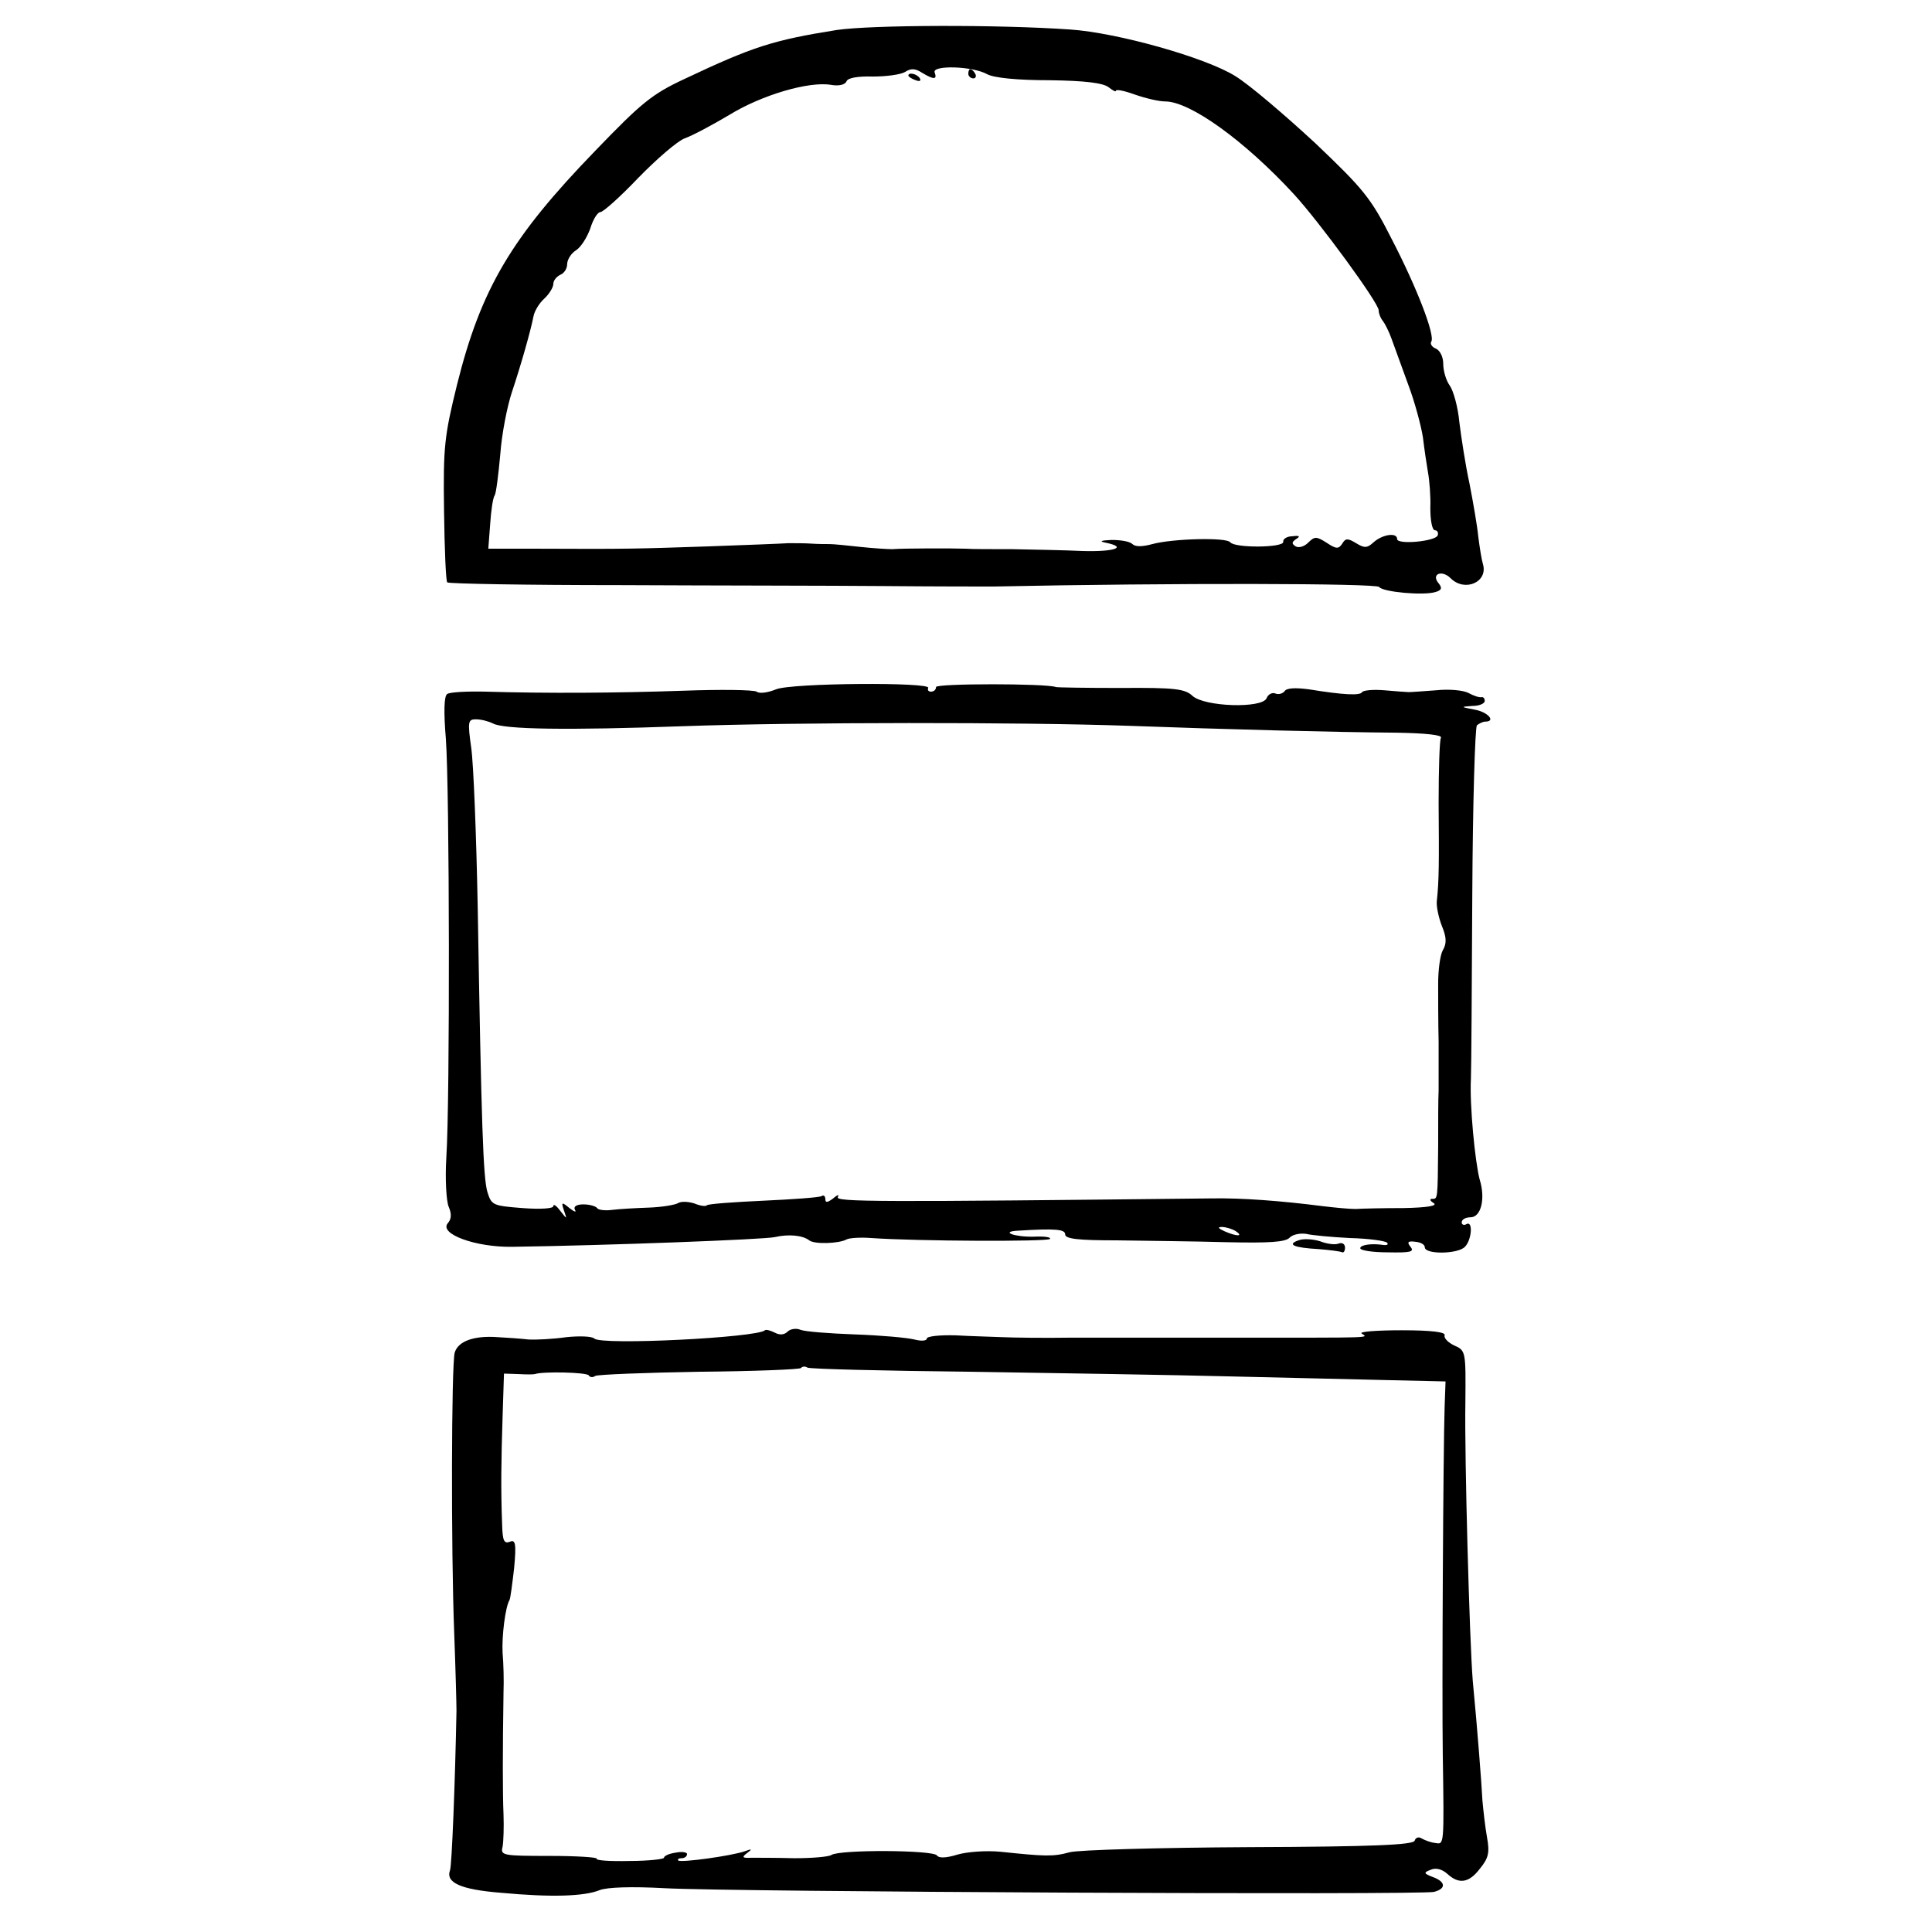 <?xml version="1.0" standalone="no"?>
<!DOCTYPE svg PUBLIC "-//W3C//DTD SVG 20010904//EN"
 "http://www.w3.org/TR/2001/REC-SVG-20010904/DTD/svg10.dtd">
<svg version="1.0" xmlns="http://www.w3.org/2000/svg"
 width="419pt" height="419pt" viewBox="0 0 419 419"
 preserveAspectRatio="xMidYMid meet">
<g transform="translate(0,419) scale(0.1,-0.1)"
fill="#000000" stroke="none">
<path d="M1815 4125 c-138 -22 -182 -36 -330 -106 -71 -33 -94 -52 -195 -157
-181 -187 -247 -298 -299 -507 -27 -110 -30 -133 -28 -272 1 -83 4 -154 7
-156 3 -3 172 -6 375 -6 204 -1 460 -1 570 -2 110 -1 218 -1 240 -1 389 8 831
7 836 -1 8 -11 96 -19 122 -11 14 4 15 9 7 19 -17 20 7 30 26 11 31 -31 82 -8
70 31 -3 10 -7 36 -10 59 -2 22 -11 74 -19 115 -9 41 -18 101 -22 133 -3 33
-13 69 -21 80 -8 11 -14 32 -14 47 0 15 -7 29 -16 33 -8 3 -13 10 -10 15 9 13
-31 117 -86 223 -45 89 -61 108 -166 208 -65 60 -142 126 -173 145 -64 40
-255 94 -358 101 -158 11 -430 10 -506 -1z m326 -96 c15 -8 66 -13 135 -13 78
-1 116 -6 128 -15 9 -7 16 -11 16 -8 0 4 19 0 41 -8 23 -8 52 -15 66 -15 54 0
172 -85 279 -201 56 -61 184 -236 184 -252 0 -7 4 -17 9 -23 4 -5 13 -22 19
-39 6 -16 22 -61 36 -99 14 -37 28 -89 32 -115 3 -25 8 -59 11 -76 3 -16 6
-51 5 -77 0 -27 4 -48 10 -48 5 0 8 -5 6 -11 -4 -13 -88 -21 -88 -8 0 15 -32
10 -51 -7 -14 -13 -20 -13 -38 -2 -18 11 -23 11 -30 -1 -8 -12 -13 -12 -34 2
-22 14 -26 14 -40 0 -8 -8 -20 -12 -27 -8 -9 6 -9 9 1 16 10 6 7 8 -8 6 -12 0
-21 -6 -20 -12 2 -13 -105 -14 -115 -1 -8 11 -125 8 -169 -4 -22 -6 -37 -6
-43 0 -6 6 -26 9 -45 9 -24 -1 -28 -3 -13 -6 49 -10 18 -20 -50 -18 -40 2
-109 3 -153 4 -44 0 -89 0 -100 1 -28 1 -136 1 -160 -1 -11 0 -42 2 -70 5 -27
3 -57 6 -65 6 -8 0 -26 0 -40 1 -14 1 -36 1 -50 1 -14 -1 -92 -4 -175 -7 -151
-5 -171 -6 -368 -5 l-108 0 4 53 c2 30 6 58 10 63 3 5 8 45 12 89 3 43 15 104
25 134 20 60 41 134 47 165 2 11 12 28 23 38 11 10 20 25 20 32 0 8 7 16 15
20 8 3 15 13 15 23 0 10 9 24 19 30 11 7 24 28 31 47 6 20 16 36 22 36 6 0 43
33 82 74 40 41 85 80 101 86 17 6 60 29 97 51 70 43 172 73 220 65 17 -3 31 0
34 8 3 7 24 11 57 10 28 0 60 4 70 10 12 8 22 8 37 -2 25 -15 33 -15 27 1 -6
16 82 14 114 -4z"/>
<path d="M2100 4030 c0 -5 5 -10 11 -10 5 0 7 5 4 10 -3 6 -8 10 -11 10 -2 0
-4 -4 -4 -10z"/>
<path d="M1970 4026 c0 -2 7 -7 16 -10 8 -3 12 -2 9 4 -6 10 -25 14 -25 6z"/>
<path d="M1683 2695 c-17 -7 -36 -10 -42 -5 -7 4 -78 5 -159 2 -147 -5 -293
-6 -429 -2 -40 1 -77 -1 -83 -5 -7 -4 -8 -38 -3 -98 8 -109 9 -784 1 -907 -3
-47 0 -95 5 -107 7 -16 6 -27 -2 -36 -19 -23 60 -52 139 -51 210 3 549 16 570
21 30 7 61 4 75 -7 11 -9 65 -7 81 2 5 3 29 5 54 3 101 -7 381 -8 387 -2 3 4
-12 6 -35 5 -42 -1 -74 11 -34 13 81 5 102 3 102 -8 0 -10 29 -13 113 -13 61
-1 168 -2 237 -4 92 -2 128 0 137 10 7 7 23 10 36 8 12 -3 55 -7 95 -9 40 -1
76 -6 80 -10 4 -4 0 -6 -8 -5 -26 4 -50 0 -50 -7 0 -5 27 -9 60 -9 49 -1 58 1
49 12 -8 10 -6 13 10 11 12 -1 21 -6 21 -12 0 -16 72 -15 87 1 15 15 18 58 3
49 -5 -3 -10 -1 -10 4 0 6 8 11 19 11 23 0 33 40 20 82 -10 38 -22 161 -19
218 1 25 2 205 3 402 1 196 6 360 10 365 5 4 13 8 18 8 24 0 6 21 -23 26 -31
6 -31 6 -5 8 15 0 27 5 27 11 0 5 -3 9 -7 8 -5 -1 -17 3 -28 9 -11 6 -42 9
-70 6 -27 -2 -54 -4 -60 -4 -5 0 -29 2 -53 4 -24 2 -45 0 -48 -4 -4 -8 -41 -6
-115 6 -30 4 -49 3 -53 -4 -4 -5 -13 -8 -20 -5 -7 3 -16 -2 -19 -10 -9 -23
-135 -19 -161 5 -16 15 -38 18 -155 17 -75 0 -138 1 -141 2 -21 8 -260 8 -260
0 0 -6 -5 -10 -11 -10 -5 0 -8 3 -6 8 9 13 -297 11 -330 -3z m-614 -74 c24
-13 162 -15 411 -6 251 9 735 9 965 1 218 -8 452 -14 583 -15 63 -1 101 -5 97
-11 -3 -5 -5 -69 -5 -142 1 -127 1 -168 -4 -213 -1 -11 4 -35 11 -53 10 -24
11 -38 2 -53 -6 -11 -10 -44 -10 -72 0 -29 0 -86 1 -127 0 -41 0 -88 0 -105
-1 -16 -1 -70 -1 -120 -1 -118 -1 -115 -13 -115 -6 0 -5 -4 3 -9 10 -6 -13
-10 -65 -11 -43 0 -90 -1 -104 -2 -14 0 -45 3 -70 6 -94 12 -177 18 -240 17
-725 -8 -819 -8 -813 3 4 6 -1 5 -10 -3 -12 -9 -17 -10 -17 -2 0 7 -4 10 -8 7
-5 -3 -61 -7 -126 -10 -65 -3 -121 -7 -123 -10 -3 -3 -15 -1 -27 4 -13 4 -28
5 -35 1 -6 -4 -35 -9 -64 -10 -29 -1 -64 -3 -80 -5 -15 -2 -30 0 -32 4 -3 4
-16 8 -30 8 -15 0 -22 -5 -18 -12 4 -6 -2 -4 -12 4 -17 14 -18 13 -12 -5 7
-20 7 -20 -8 -1 -8 11 -15 16 -15 10 0 -5 -28 -7 -67 -4 -64 5 -67 6 -76 35
-9 31 -13 142 -21 620 -3 154 -9 308 -14 343 -8 57 -7 62 10 62 11 0 27 -4 37
-9z m1611 -1101 c18 -12 2 -12 -25 0 -13 6 -15 9 -5 9 8 0 22 -4 30 -9z"/>
<path d="M2816 1500 c-26 -9 -10 -16 44 -19 25 -2 48 -5 51 -7 3 -1 6 3 6 10
0 8 -6 12 -14 9 -7 -3 -25 -1 -40 5 -16 5 -37 6 -47 2z"/>
<path d="M1659 1305 c-17 -16 -355 -33 -370 -18 -5 5 -32 6 -61 3 -28 -4 -65
-6 -82 -5 -17 2 -47 4 -66 5 -53 4 -87 -9 -94 -34 -7 -30 -8 -423 -1 -606 3
-80 5 -156 5 -170 -3 -155 -10 -335 -14 -346 -10 -27 23 -42 111 -49 108 -10
180 -8 214 6 16 6 68 8 140 4 141 -8 1642 -15 1669 -8 27 7 25 22 -2 32 -21 8
-21 10 -5 16 11 5 25 1 36 -9 25 -23 47 -20 71 12 18 22 21 34 15 67 -4 22 -8
58 -10 80 -2 39 -11 156 -21 260 -7 87 -18 485 -16 603 1 111 1 113 -24 124
-13 6 -23 16 -21 22 3 7 -28 11 -93 11 -54 0 -93 -3 -87 -7 15 -10 30 -9 -268
-9 -137 0 -299 0 -360 0 -60 -1 -128 0 -150 1 -22 1 -68 2 -102 4 -35 1 -63
-2 -63 -7 0 -5 -12 -6 -27 -2 -16 4 -73 9 -129 11 -55 2 -108 6 -118 10 -9 4
-22 2 -28 -4 -7 -7 -17 -8 -28 -2 -10 5 -19 7 -21 5z m448 -90 c192 -3 443 -7
558 -10 116 -3 268 -6 340 -8 l130 -3 -2 -55 c-3 -92 -6 -617 -4 -754 3 -200
3 -195 -16 -192 -10 1 -23 6 -30 10 -6 4 -13 2 -15 -5 -3 -9 -89 -13 -359 -14
-195 -1 -370 -6 -389 -11 -36 -10 -54 -9 -150 1 -31 3 -72 0 -93 -6 -26 -8
-41 -8 -45 -2 -8 12 -211 13 -229 1 -6 -4 -42 -7 -80 -7 -37 1 -79 1 -93 1
-20 -1 -22 1 -10 10 12 9 11 10 -5 4 -29 -10 -138 -25 -144 -20 -2 3 1 5 7 5
7 0 12 4 12 9 0 4 -11 6 -25 3 -14 -2 -25 -7 -25 -11 0 -3 -34 -7 -75 -7 -41
-1 -73 1 -71 5 2 3 -44 6 -102 6 -102 0 -107 1 -102 20 2 11 3 43 2 70 -2 45
-2 137 0 265 1 25 0 63 -2 85 -2 37 6 100 15 115 2 3 6 35 10 69 5 54 3 63
-10 57 -12 -4 -15 3 -16 37 -3 78 -2 141 1 235 l3 93 31 -1 c17 -1 33 -1 36 0
17 6 113 4 117 -3 2 -4 9 -5 14 -1 6 3 107 7 225 9 118 1 217 5 221 8 3 4 10
4 14 1 5 -3 165 -7 356 -9z"/>
</g>
</svg>
